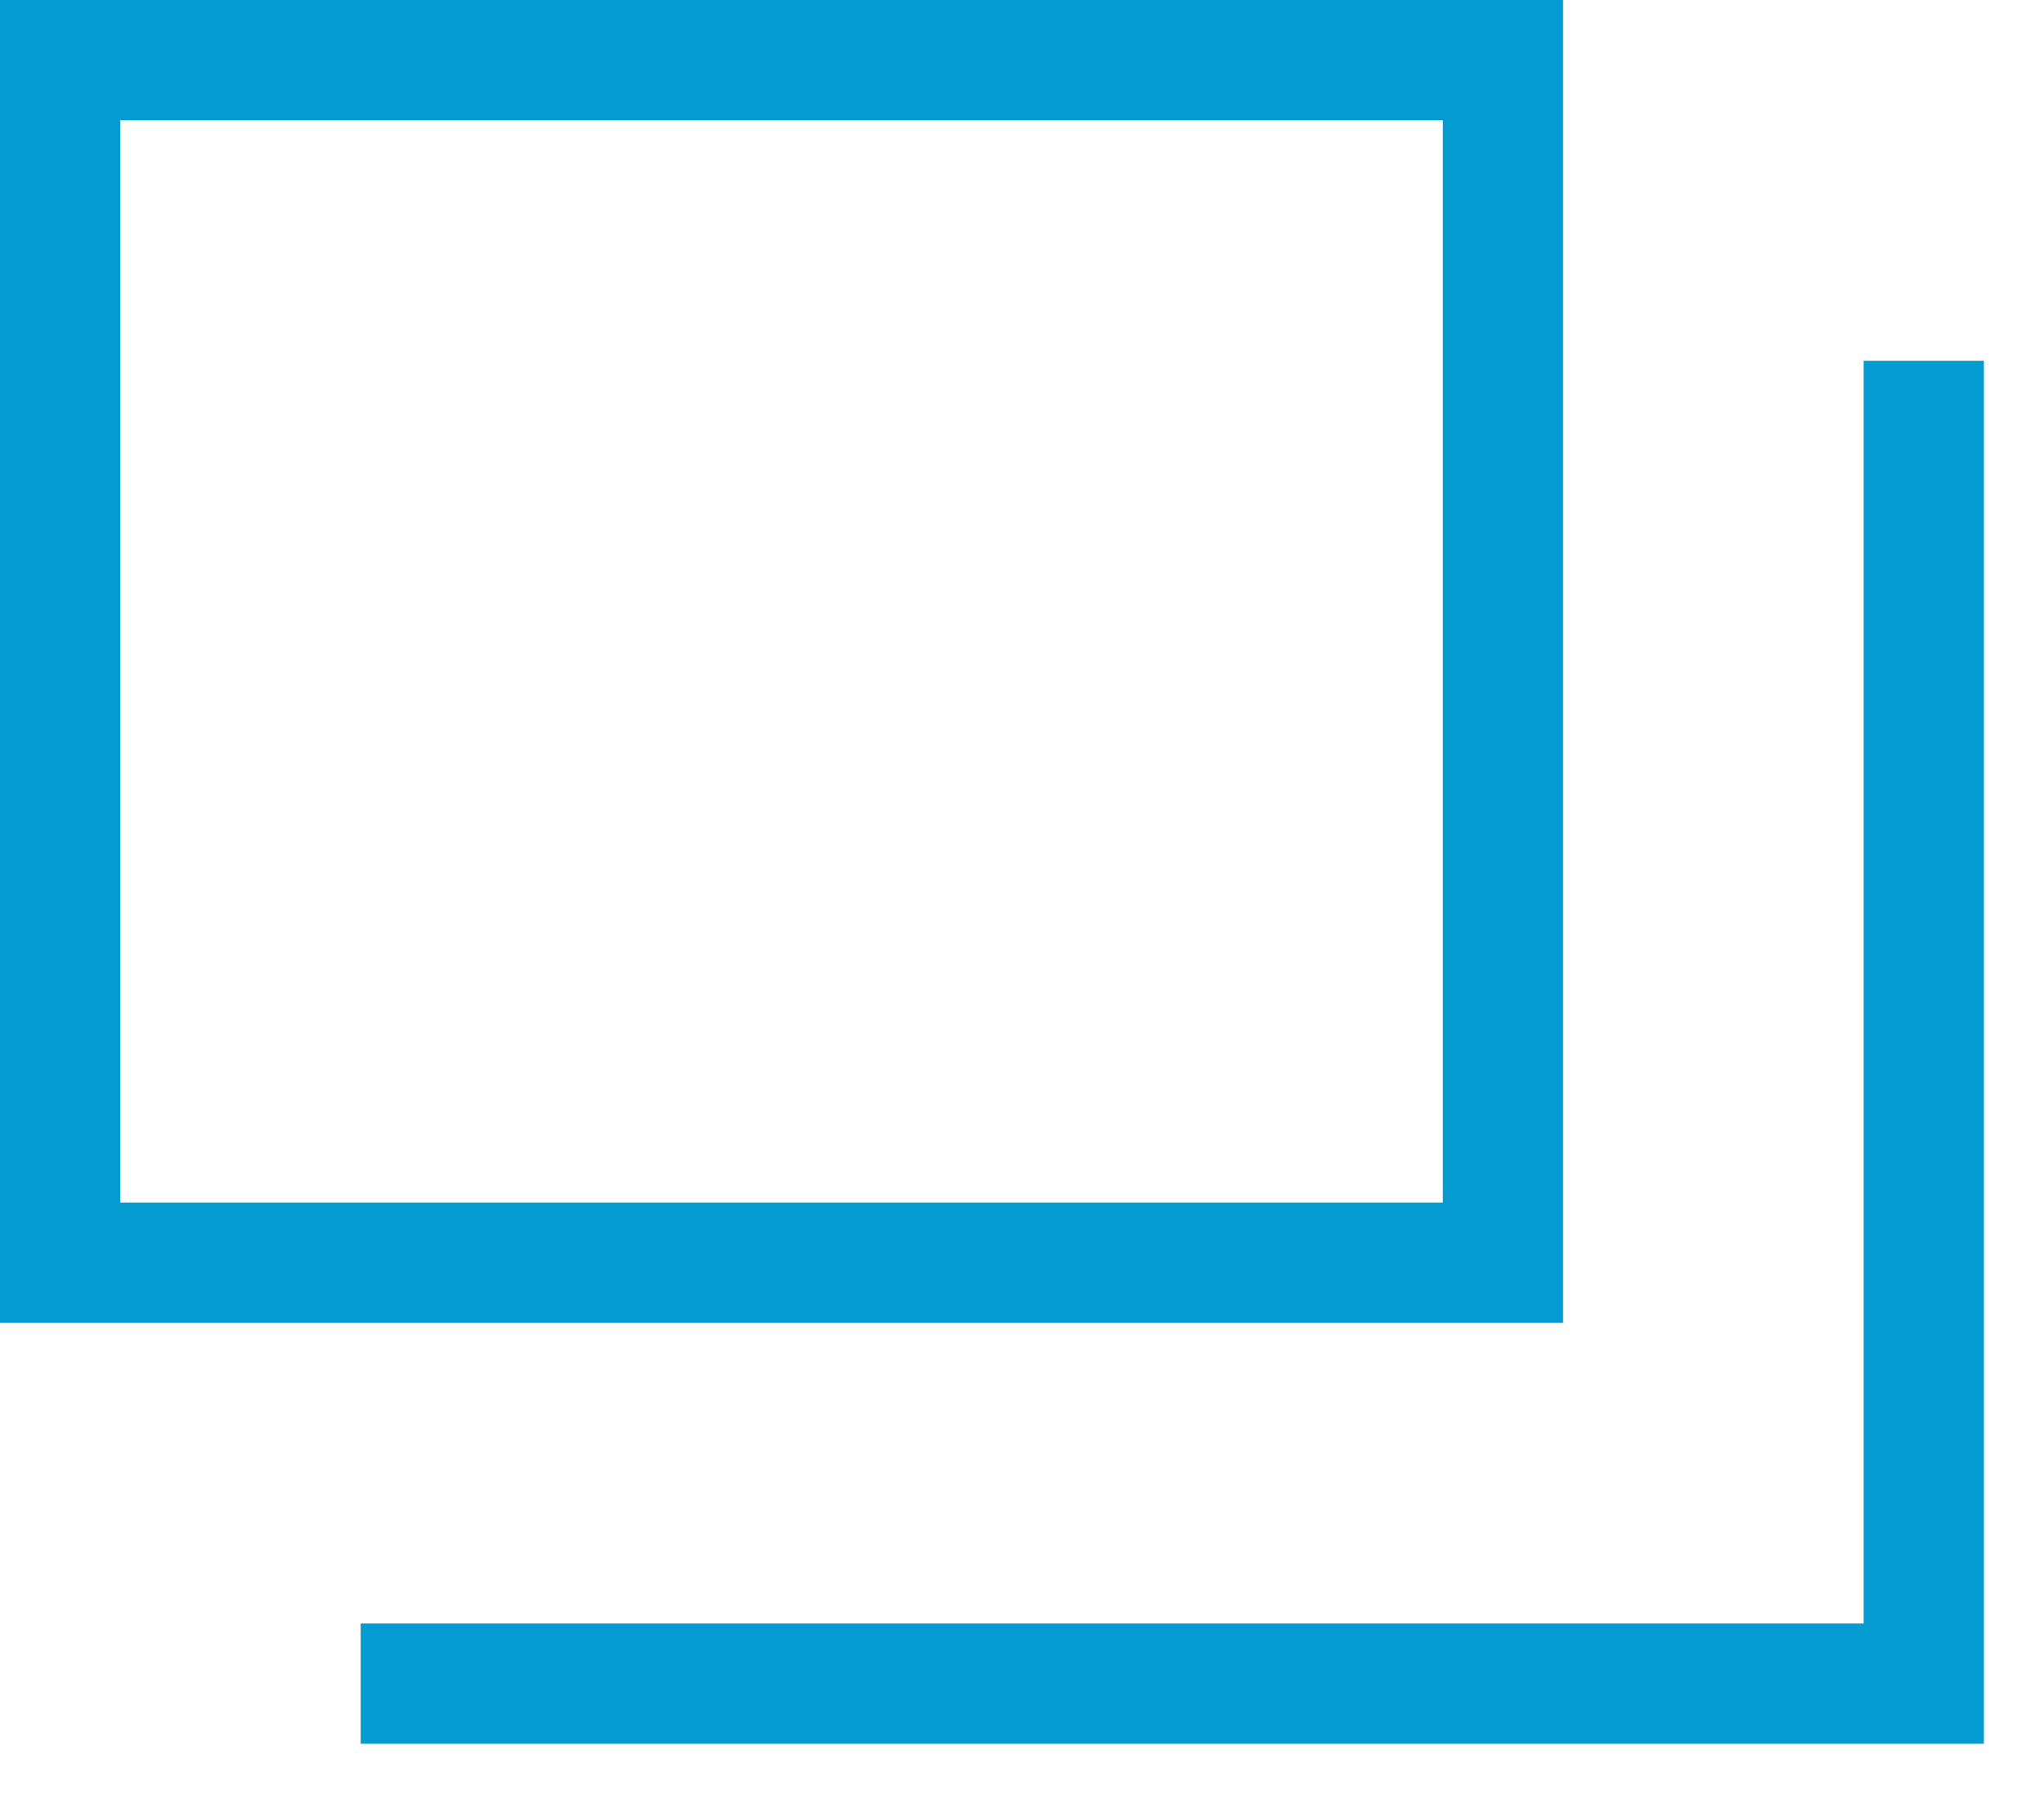 <svg width="17" height="15" viewBox="0 0 17 15" fill="none" xmlns="http://www.w3.org/2000/svg">
<rect x="0.5" y="0.5" width="12" height="10" stroke="#039BD0"/>
<path d="M16 3L16 14L3 14" stroke="#039BD0"/>
</svg>
